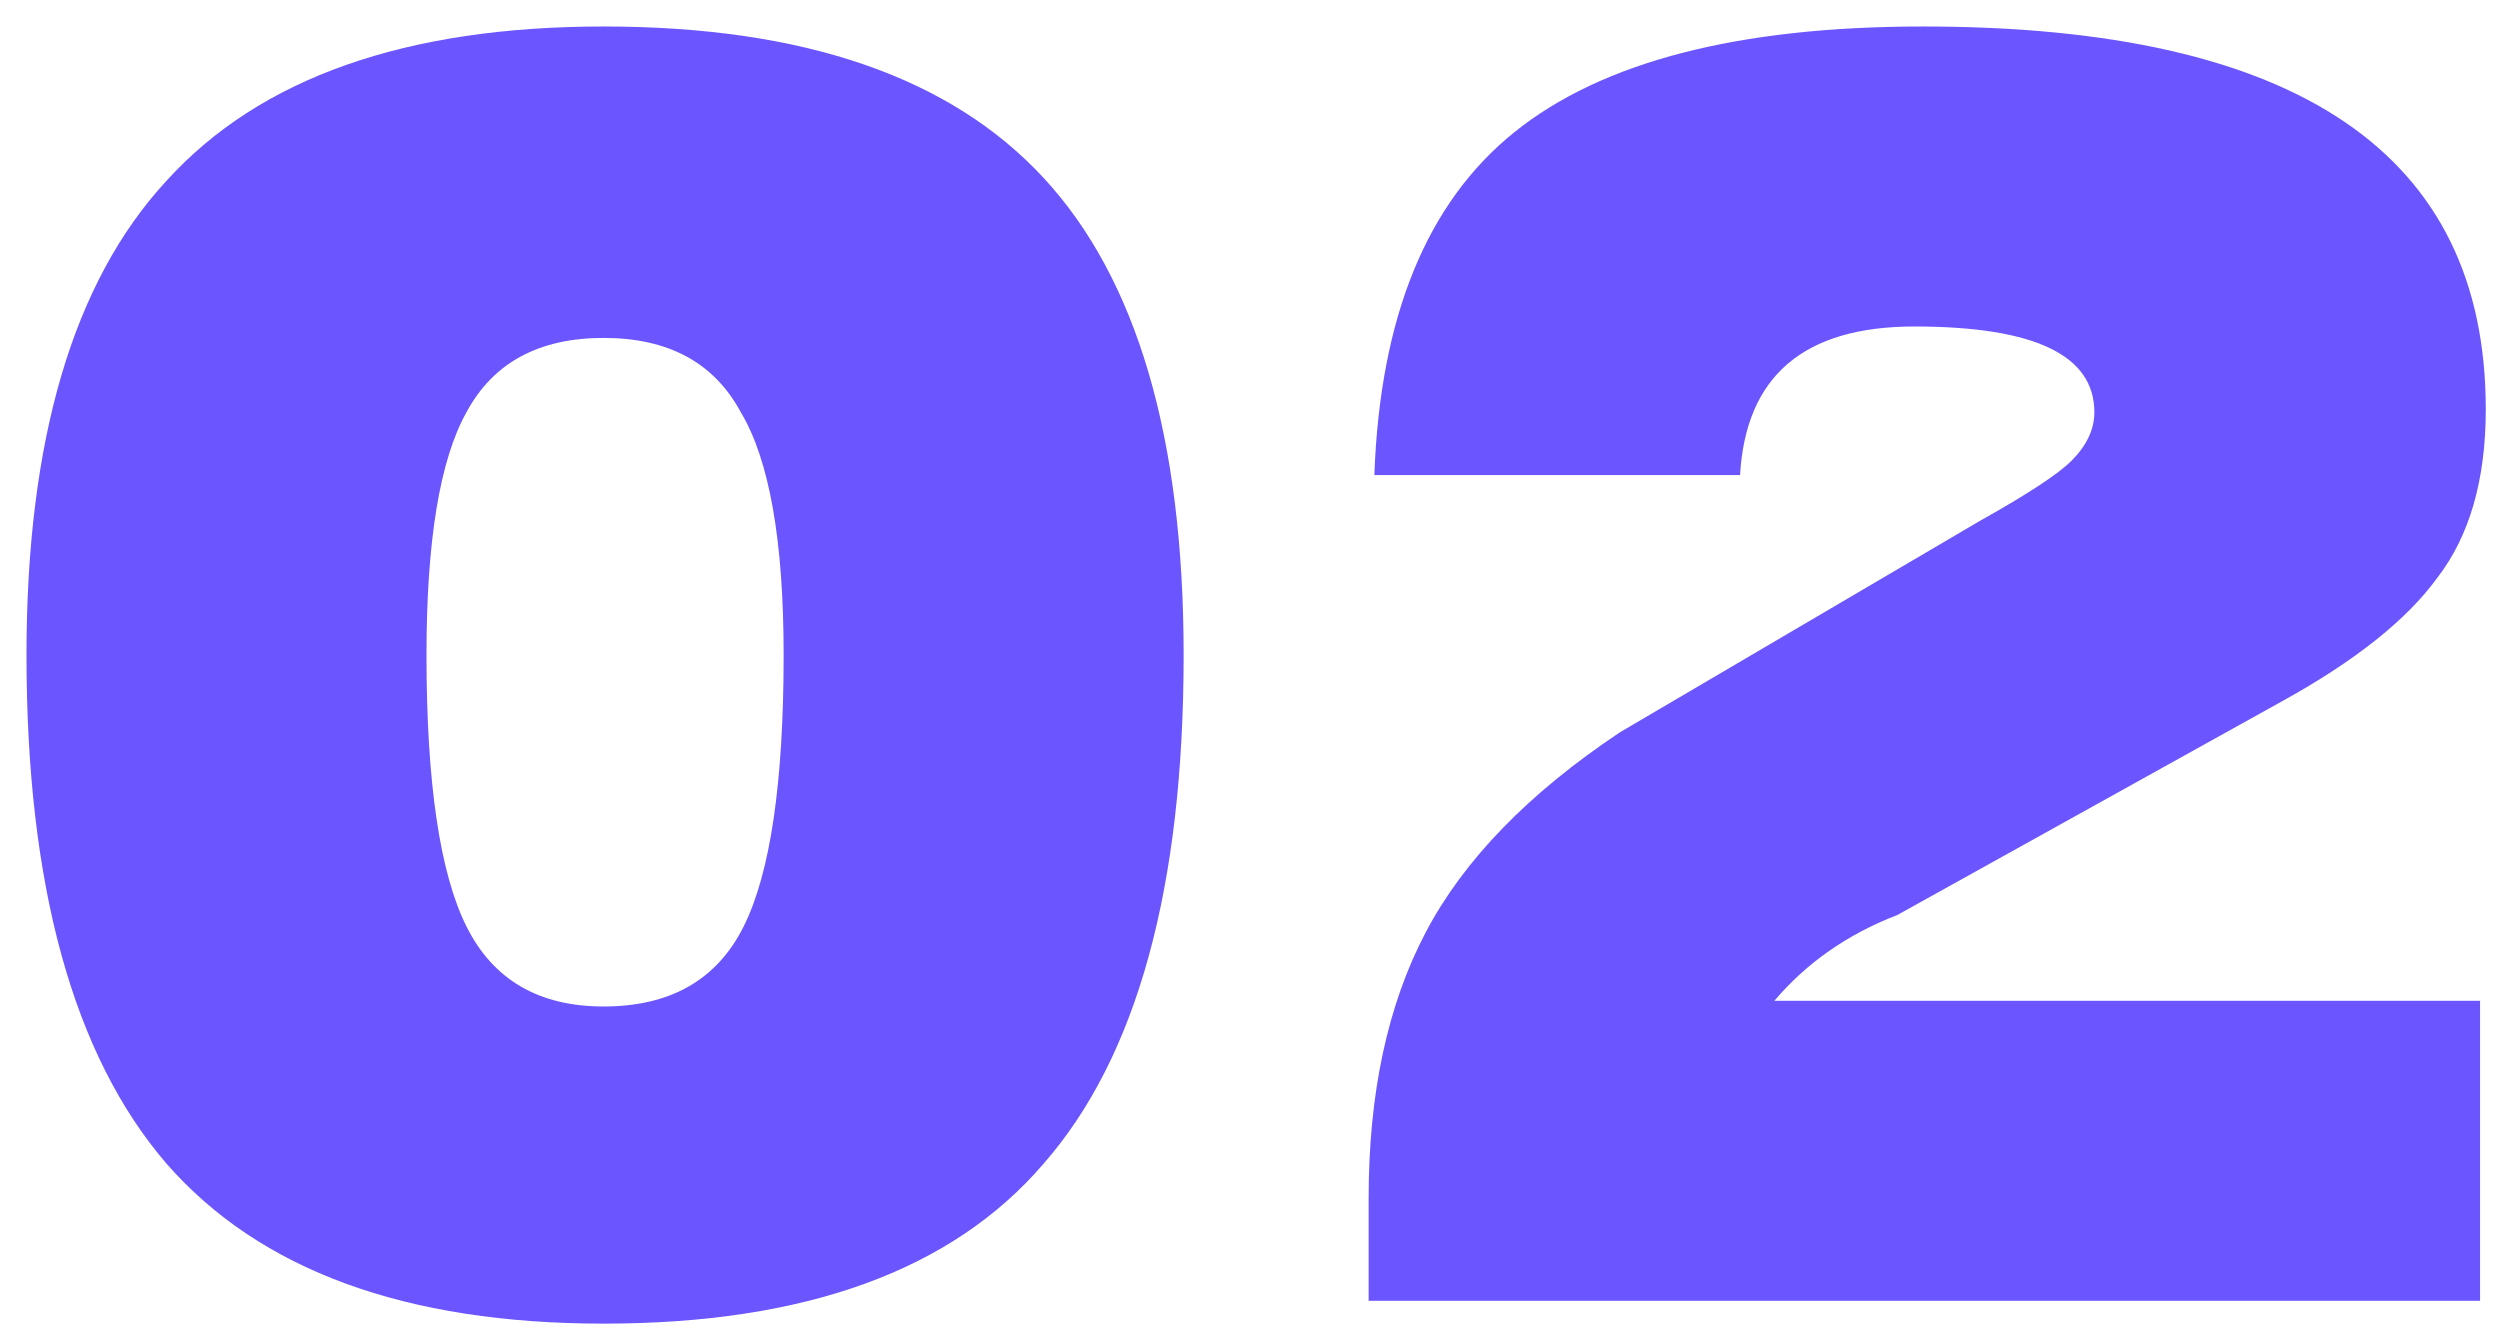 <?xml version="1.0" encoding="UTF-8"?> <svg xmlns="http://www.w3.org/2000/svg" width="77" height="41" viewBox="0 0 77 41" fill="none"> <path d="M18.592 40.768C12.491 40.768 8.003 39.125 5.128 35.84C2.253 32.496 0.816 27.275 0.816 20.176C0.816 13.547 2.253 8.677 5.128 5.568C8.003 2.4 12.491 0.816 18.592 0.816C24.752 0.816 29.269 2.371 32.144 5.48C35.019 8.589 36.456 13.488 36.456 20.176C36.456 27.333 35.019 32.555 32.144 35.84C29.328 39.125 24.811 40.768 18.592 40.768ZM18.592 31C20.645 31 22.083 30.179 22.904 28.536C23.725 26.893 24.136 24.107 24.136 20.176C24.136 16.656 23.696 14.163 22.816 12.696C21.995 11.171 20.587 10.408 18.592 10.408C16.597 10.408 15.189 11.171 14.368 12.696C13.547 14.163 13.136 16.656 13.136 20.176C13.136 24.107 13.547 26.893 14.368 28.536C15.189 30.179 16.597 31 18.592 31Z" fill="#6A55FF"></path> <path d="M76.386 40.064H42.154V36.896C42.154 33.669 42.741 30.941 43.914 28.712C45.087 26.483 47.082 24.429 49.898 22.552L60.986 16.04C62.453 15.219 63.391 14.603 63.802 14.192C64.271 13.723 64.506 13.224 64.506 12.696C64.506 10.936 62.658 10.056 58.962 10.056C55.559 10.056 53.77 11.581 53.594 14.632H42.33C42.506 9.763 43.943 6.243 46.642 4.072C49.341 1.901 53.535 0.816 59.226 0.816C70.783 0.816 76.562 4.747 76.562 12.608C76.562 14.779 76.063 16.509 75.066 17.8C74.127 19.091 72.543 20.352 70.314 21.584L58.434 28.184C56.909 28.771 55.647 29.651 54.65 30.824H76.386V40.064Z" fill="#6A55FF"></path> </svg> 